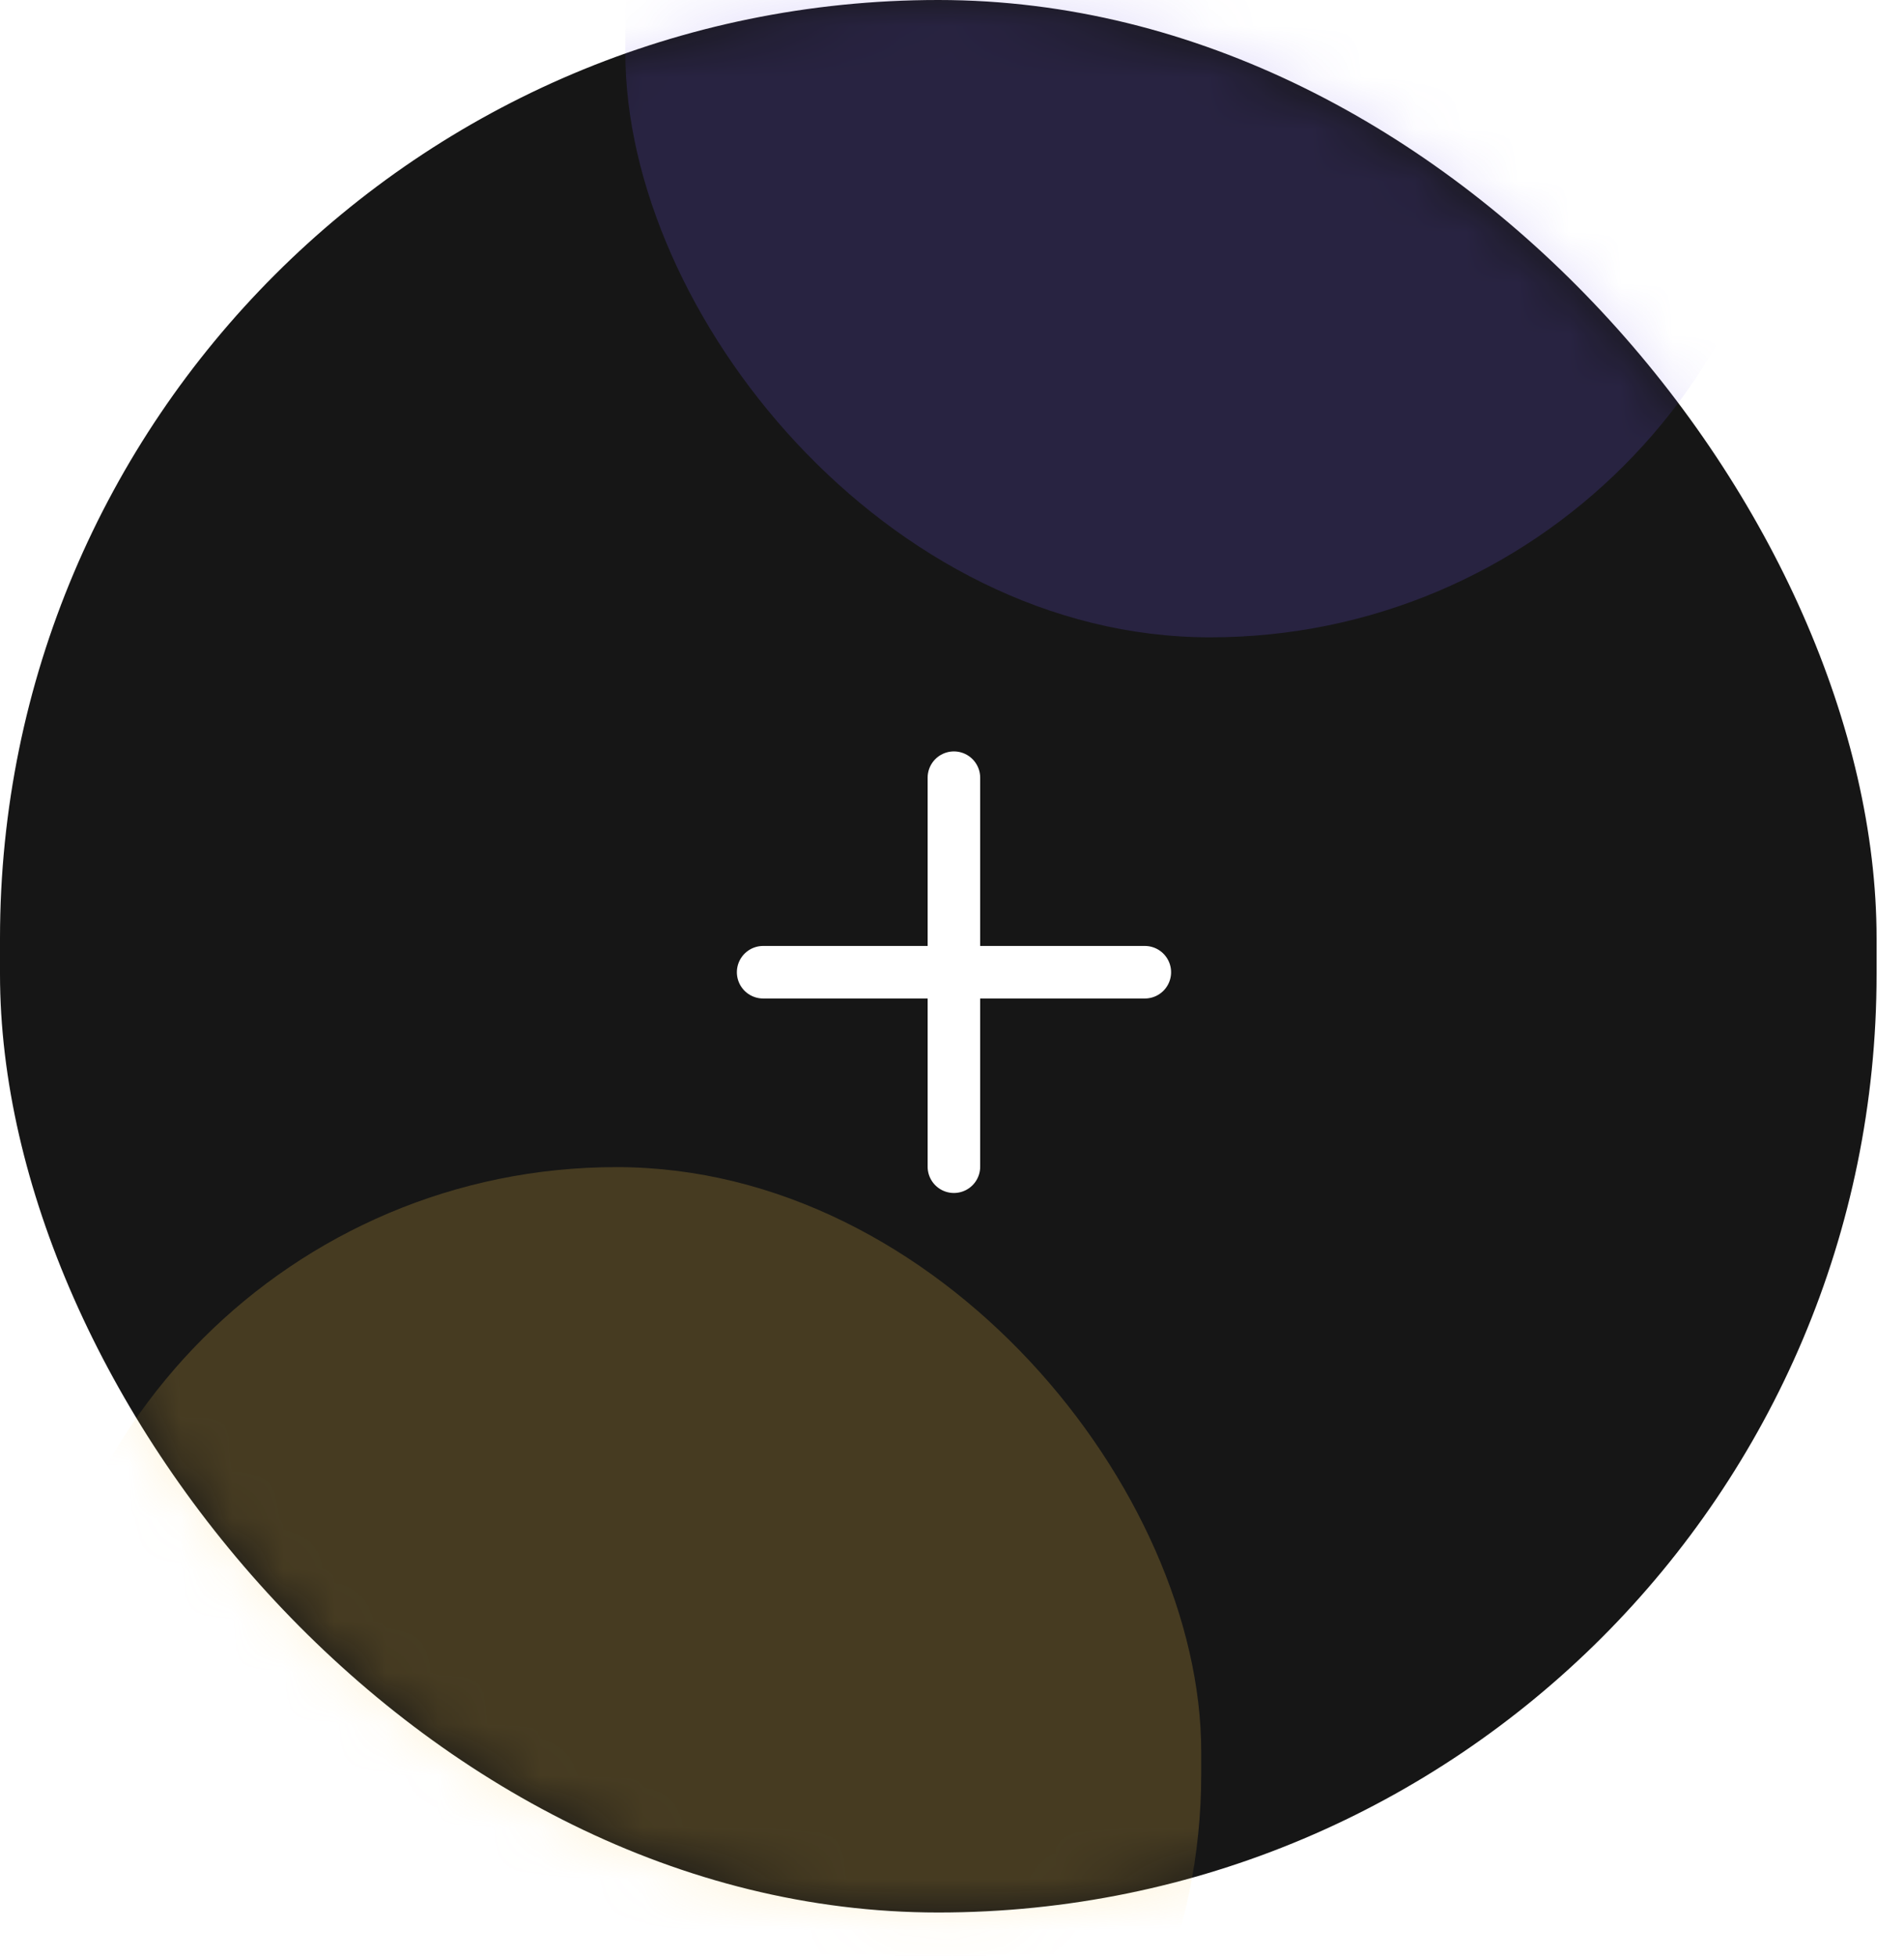 <svg width="37" height="38" viewBox="0 0 37 38" fill="none" xmlns="http://www.w3.org/2000/svg">
<rect width="36.467" height="37.161" rx="18.233" fill="#161616"/>
<mask id="mask0_1913_51600" style="mask-type:luminance" maskUnits="userSpaceOnUse" x="0" y="0" width="37" height="38">
<rect width="36.467" height="37.161" rx="18.233" fill="white"/>
</mask>
<g mask="url(#mask0_1913_51600)">
<g opacity="0.2" filter="url(#filter0_f_1913_51600)">
<rect x="12.152" y="-10.775" width="22.726" height="23.159" rx="11.363" fill="#6F57EB"/>
</g>
<g opacity="0.21" filter="url(#filter1_f_1913_51600)">
<rect x="0.617" y="22.678" width="22.726" height="23.159" rx="11.363" fill="#FFCC4D"/>
</g>
</g>
<path d="M14.83 18.891H22.247" stroke="white" stroke-width="1.021" stroke-linecap="round" stroke-linejoin="round"/>
<path d="M18.537 22.67V15.111" stroke="white" stroke-width="1.021" stroke-linecap="round" stroke-linejoin="round"/>
<defs>
<filter id="filter0_f_1913_51600" x="-10.054" y="-32.982" width="67.14" height="67.572" filterUnits="userSpaceOnUse" color-interpolation-filters="sRGB">
<feFlood flood-opacity="0" result="BackgroundImageFix"/>
<feBlend mode="normal" in="SourceGraphic" in2="BackgroundImageFix" result="shape"/>
<feGaussianBlur stdDeviation="11.103" result="effect1_foregroundBlur_1913_51600"/>
</filter>
<filter id="filter1_f_1913_51600" x="-21.59" y="0.471" width="67.14" height="67.572" filterUnits="userSpaceOnUse" color-interpolation-filters="sRGB">
<feFlood flood-opacity="0" result="BackgroundImageFix"/>
<feBlend mode="normal" in="SourceGraphic" in2="BackgroundImageFix" result="shape"/>
<feGaussianBlur stdDeviation="11.103" result="effect1_foregroundBlur_1913_51600"/>
</filter>
</defs>
</svg>
